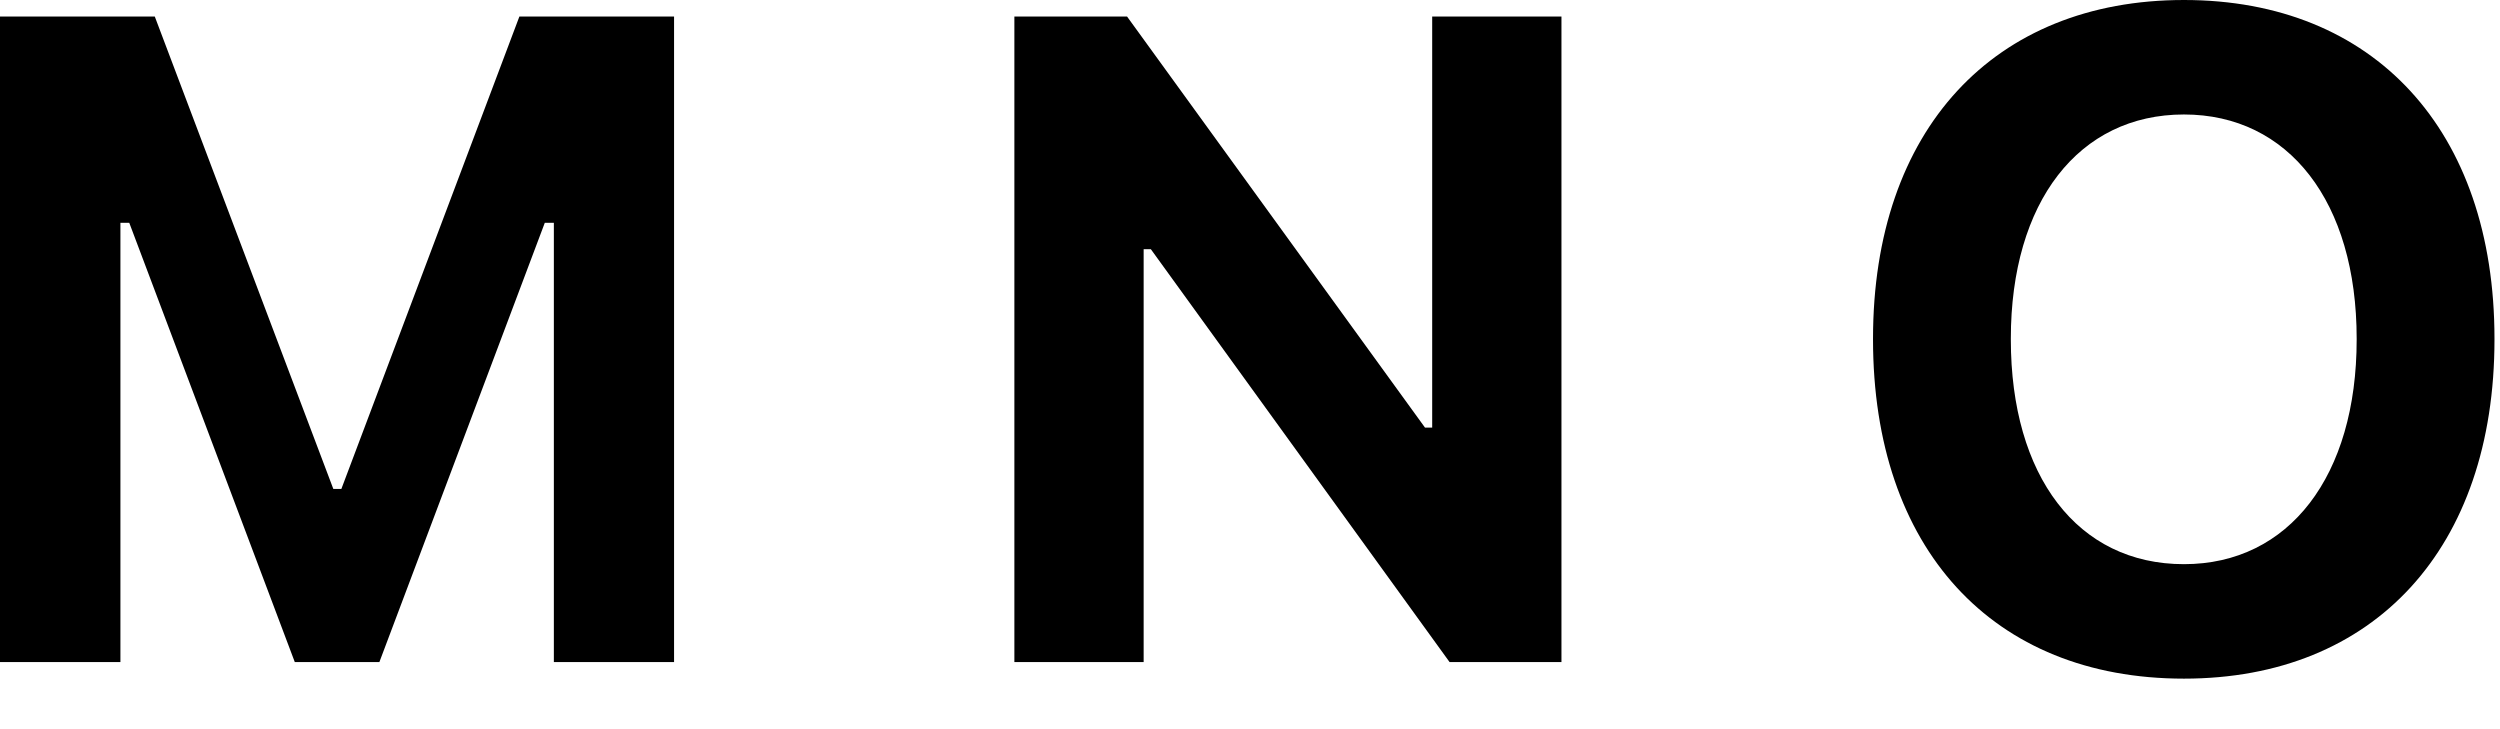 <?xml version="1.0" encoding="utf-8"?>
<svg xmlns="http://www.w3.org/2000/svg" fill="none" height="100%" overflow="visible" preserveAspectRatio="none" style="display: block;" viewBox="0 0 24 7" width="100%">
<path d="M0 6.356H1.156V2.139H1.241L2.83 6.356H3.642L5.23 2.139H5.317V6.356H6.471V0.159H4.986L3.277 4.694H3.2L1.486 0.159H0V6.356ZM9.738 6.356H10.979V2.392H11.048L13.916 6.356H14.99V0.159H13.749V4.105H13.68L10.82 0.159H9.738V6.356ZM20.966 6.515C22.795 6.515 23.947 5.261 23.947 3.259V3.251C23.947 1.25 22.791 0 20.966 0C19.141 0 17.981 1.245 17.981 3.251V3.259C17.981 5.261 19.124 6.515 20.966 6.515ZM20.966 5.416C19.944 5.416 19.304 4.57 19.304 3.259V3.251C19.304 1.937 19.956 1.099 20.966 1.099C21.971 1.099 22.624 1.937 22.624 3.251V3.259C22.624 4.57 21.975 5.416 20.966 5.416Z" fill="black" id="Vector"/>
</svg>